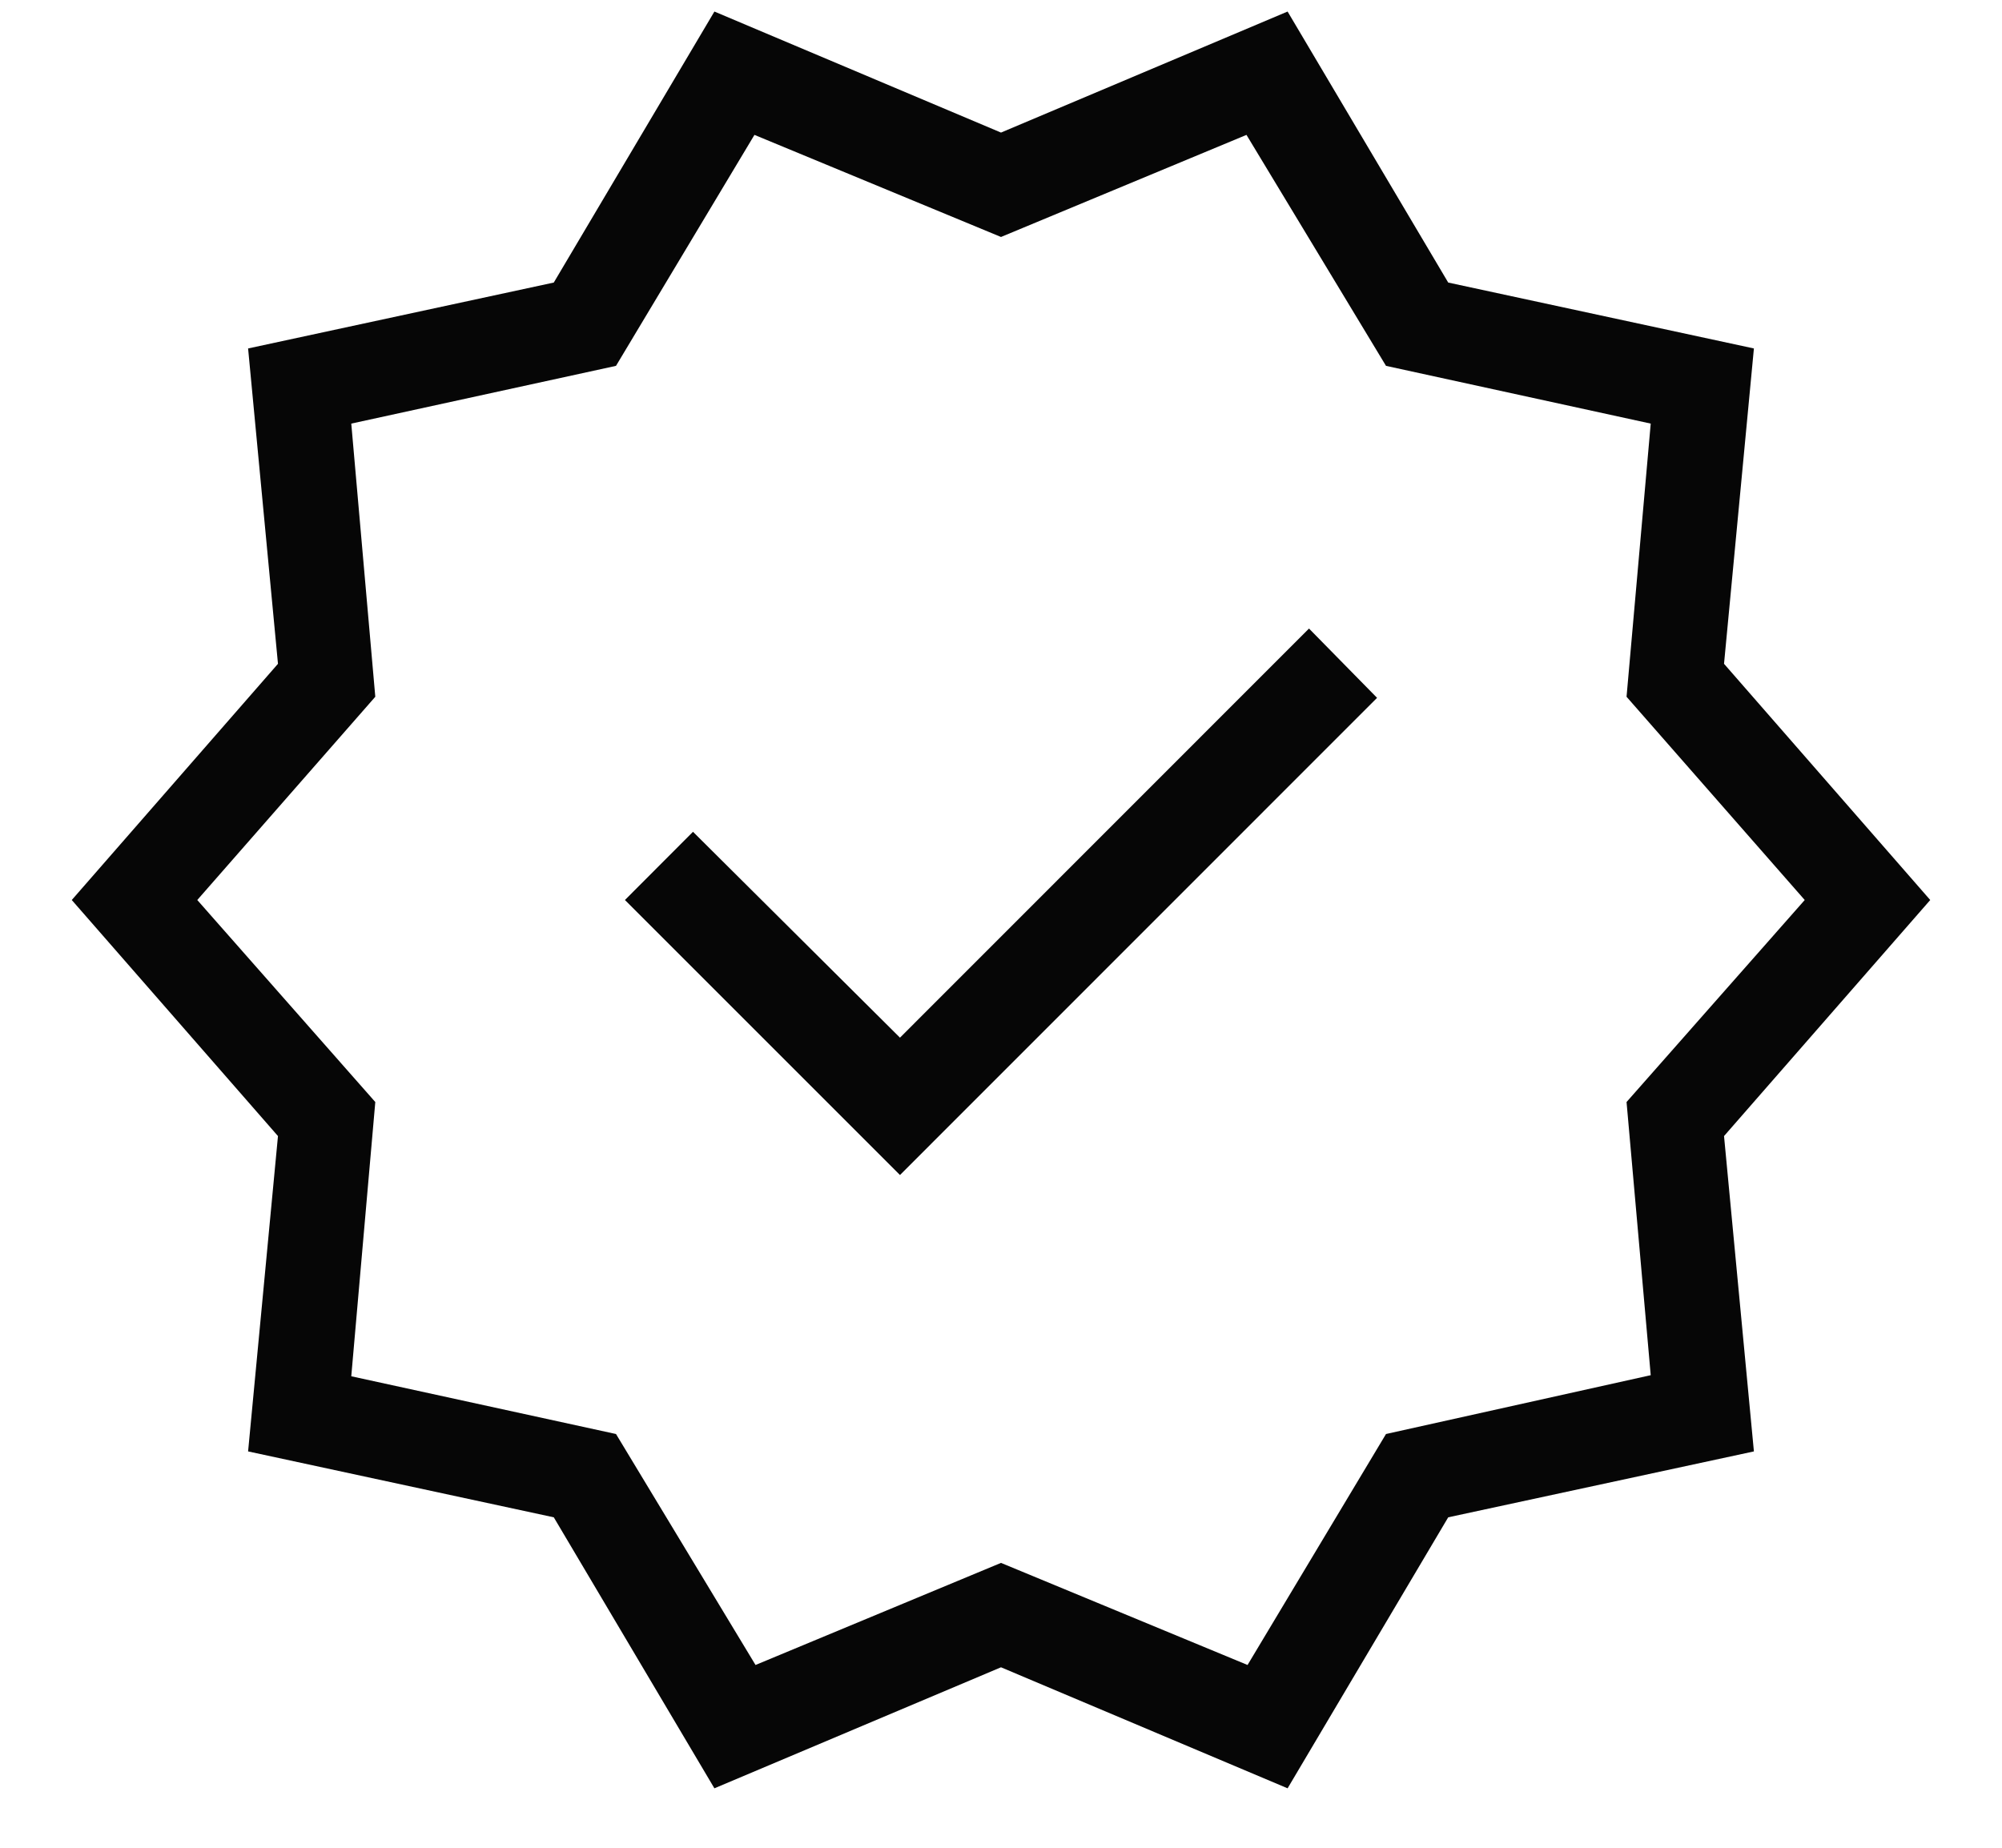 <svg width="13" height="12" viewBox="0 0 13 12" fill="none" xmlns="http://www.w3.org/2000/svg">
<path d="M4.639 11.614L3.596 9.854L1.611 9.426L1.805 7.378L0.466 5.845L1.805 4.311L1.611 2.263L3.596 1.835L4.639 0.075L6.5 0.861L8.361 0.075L9.404 1.835L11.389 2.263L11.195 4.311L12.534 5.845L11.195 7.378L11.389 9.426L9.404 9.854L8.361 11.614L6.5 10.828L4.639 11.614ZM4.906 10.813L6.5 10.15L8.101 10.813L9 9.313L10.719 8.931L10.562 7.157L11.719 5.845L10.562 4.525L10.719 2.751L9 2.376L8.094 0.876L6.5 1.539L4.899 0.876L4 2.376L2.281 2.751L2.437 4.525L1.281 5.845L2.437 7.157L2.281 8.938L4 9.313L4.906 10.813ZM5.844 7.631L8.942 4.532L8.5 4.082L5.844 6.739L4.5 5.402L4.058 5.845L5.844 7.631Z" fill="#060606"/>
</svg>
